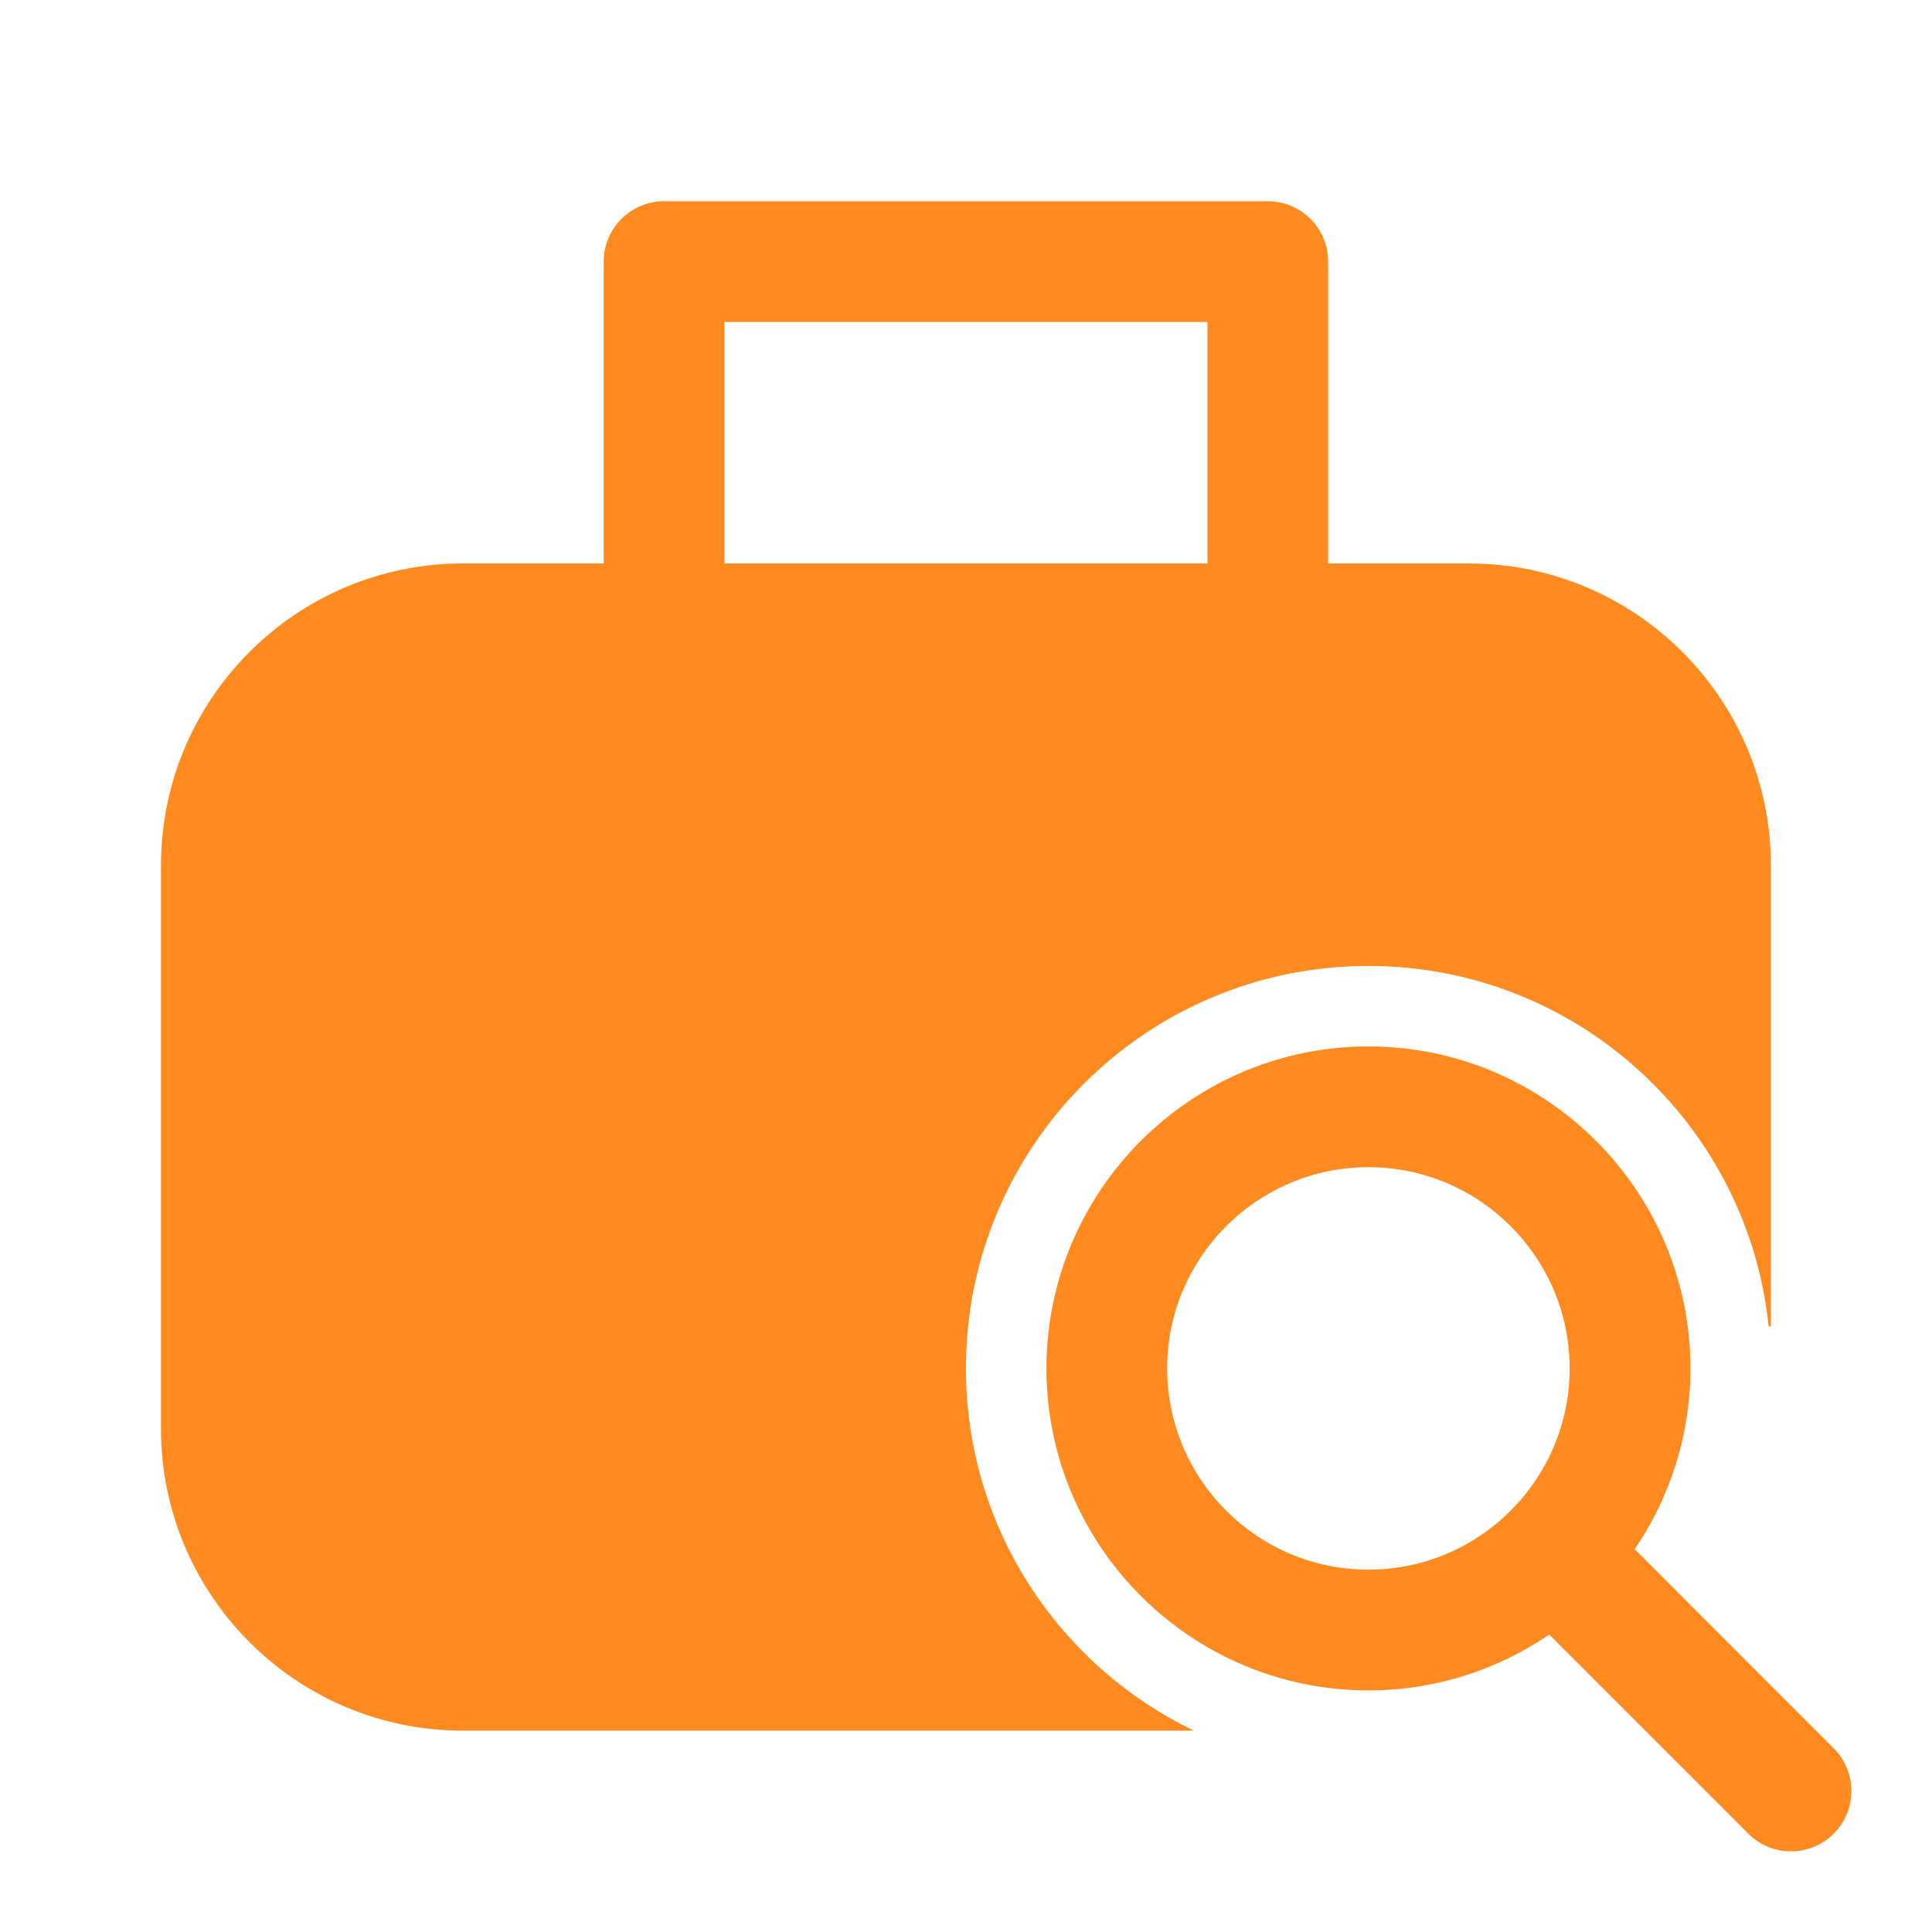 <?xml version="1.0" encoding="UTF-8"?> <svg xmlns="http://www.w3.org/2000/svg" xmlns:xlink="http://www.w3.org/1999/xlink" viewBox="0,0,256,256" width="48px" height="48px"><g fill="#ff8a20" fill-rule="nonzero" stroke="none" stroke-width="1" stroke-linecap="butt" stroke-linejoin="miter" stroke-miterlimit="10" stroke-dasharray="" stroke-dashoffset="0" font-family="none" font-weight="none" font-size="none" text-anchor="none" style="mix-blend-mode: normal"><g transform="scale(5.333,5.333)"><path d="M16.5,5c-0.828,0 -1.5,0.672 -1.5,1.5v7.5h-3.5c-4.136,0 -7.5,3.364 -7.5,7.5v14c0,4.136 3.364,7.5 7.5,7.5h18.162c-3.348,-1.617 -5.662,-5.033 -5.662,-9c0,-5.523 4.477,-10 10,-10c5.17,0 9.423,3.923 9.945,8.955h0.055v-11.455c0,-4.136 -3.364,-7.5 -7.5,-7.5h-3.5v-7.5c-0,-0.828 -0.672,-1.5 -1.5,-1.5zM18,8h12v6h-12zM34,26c-4.411,0 -8,3.589 -8,8c0,4.411 3.589,8 8,8c1.665,0 3.21,-0.513 4.492,-1.387l4.947,4.947c0.293,0.294 0.677,0.439 1.061,0.439c0.384,0 0.768,-0.146 1.061,-0.439c0.585,-0.586 0.585,-1.535 0,-2.121l-4.945,-4.947c0.873,-1.282 1.385,-2.827 1.385,-4.492c0,-4.411 -3.589,-8 -8,-8zM34,29c2.757,0 5,2.243 5,5c0,2.757 -2.243,5 -5,5c-2.757,0 -5,-2.243 -5,-5c0,-2.757 2.243,-5 5,-5z"></path></g></g></svg> 
